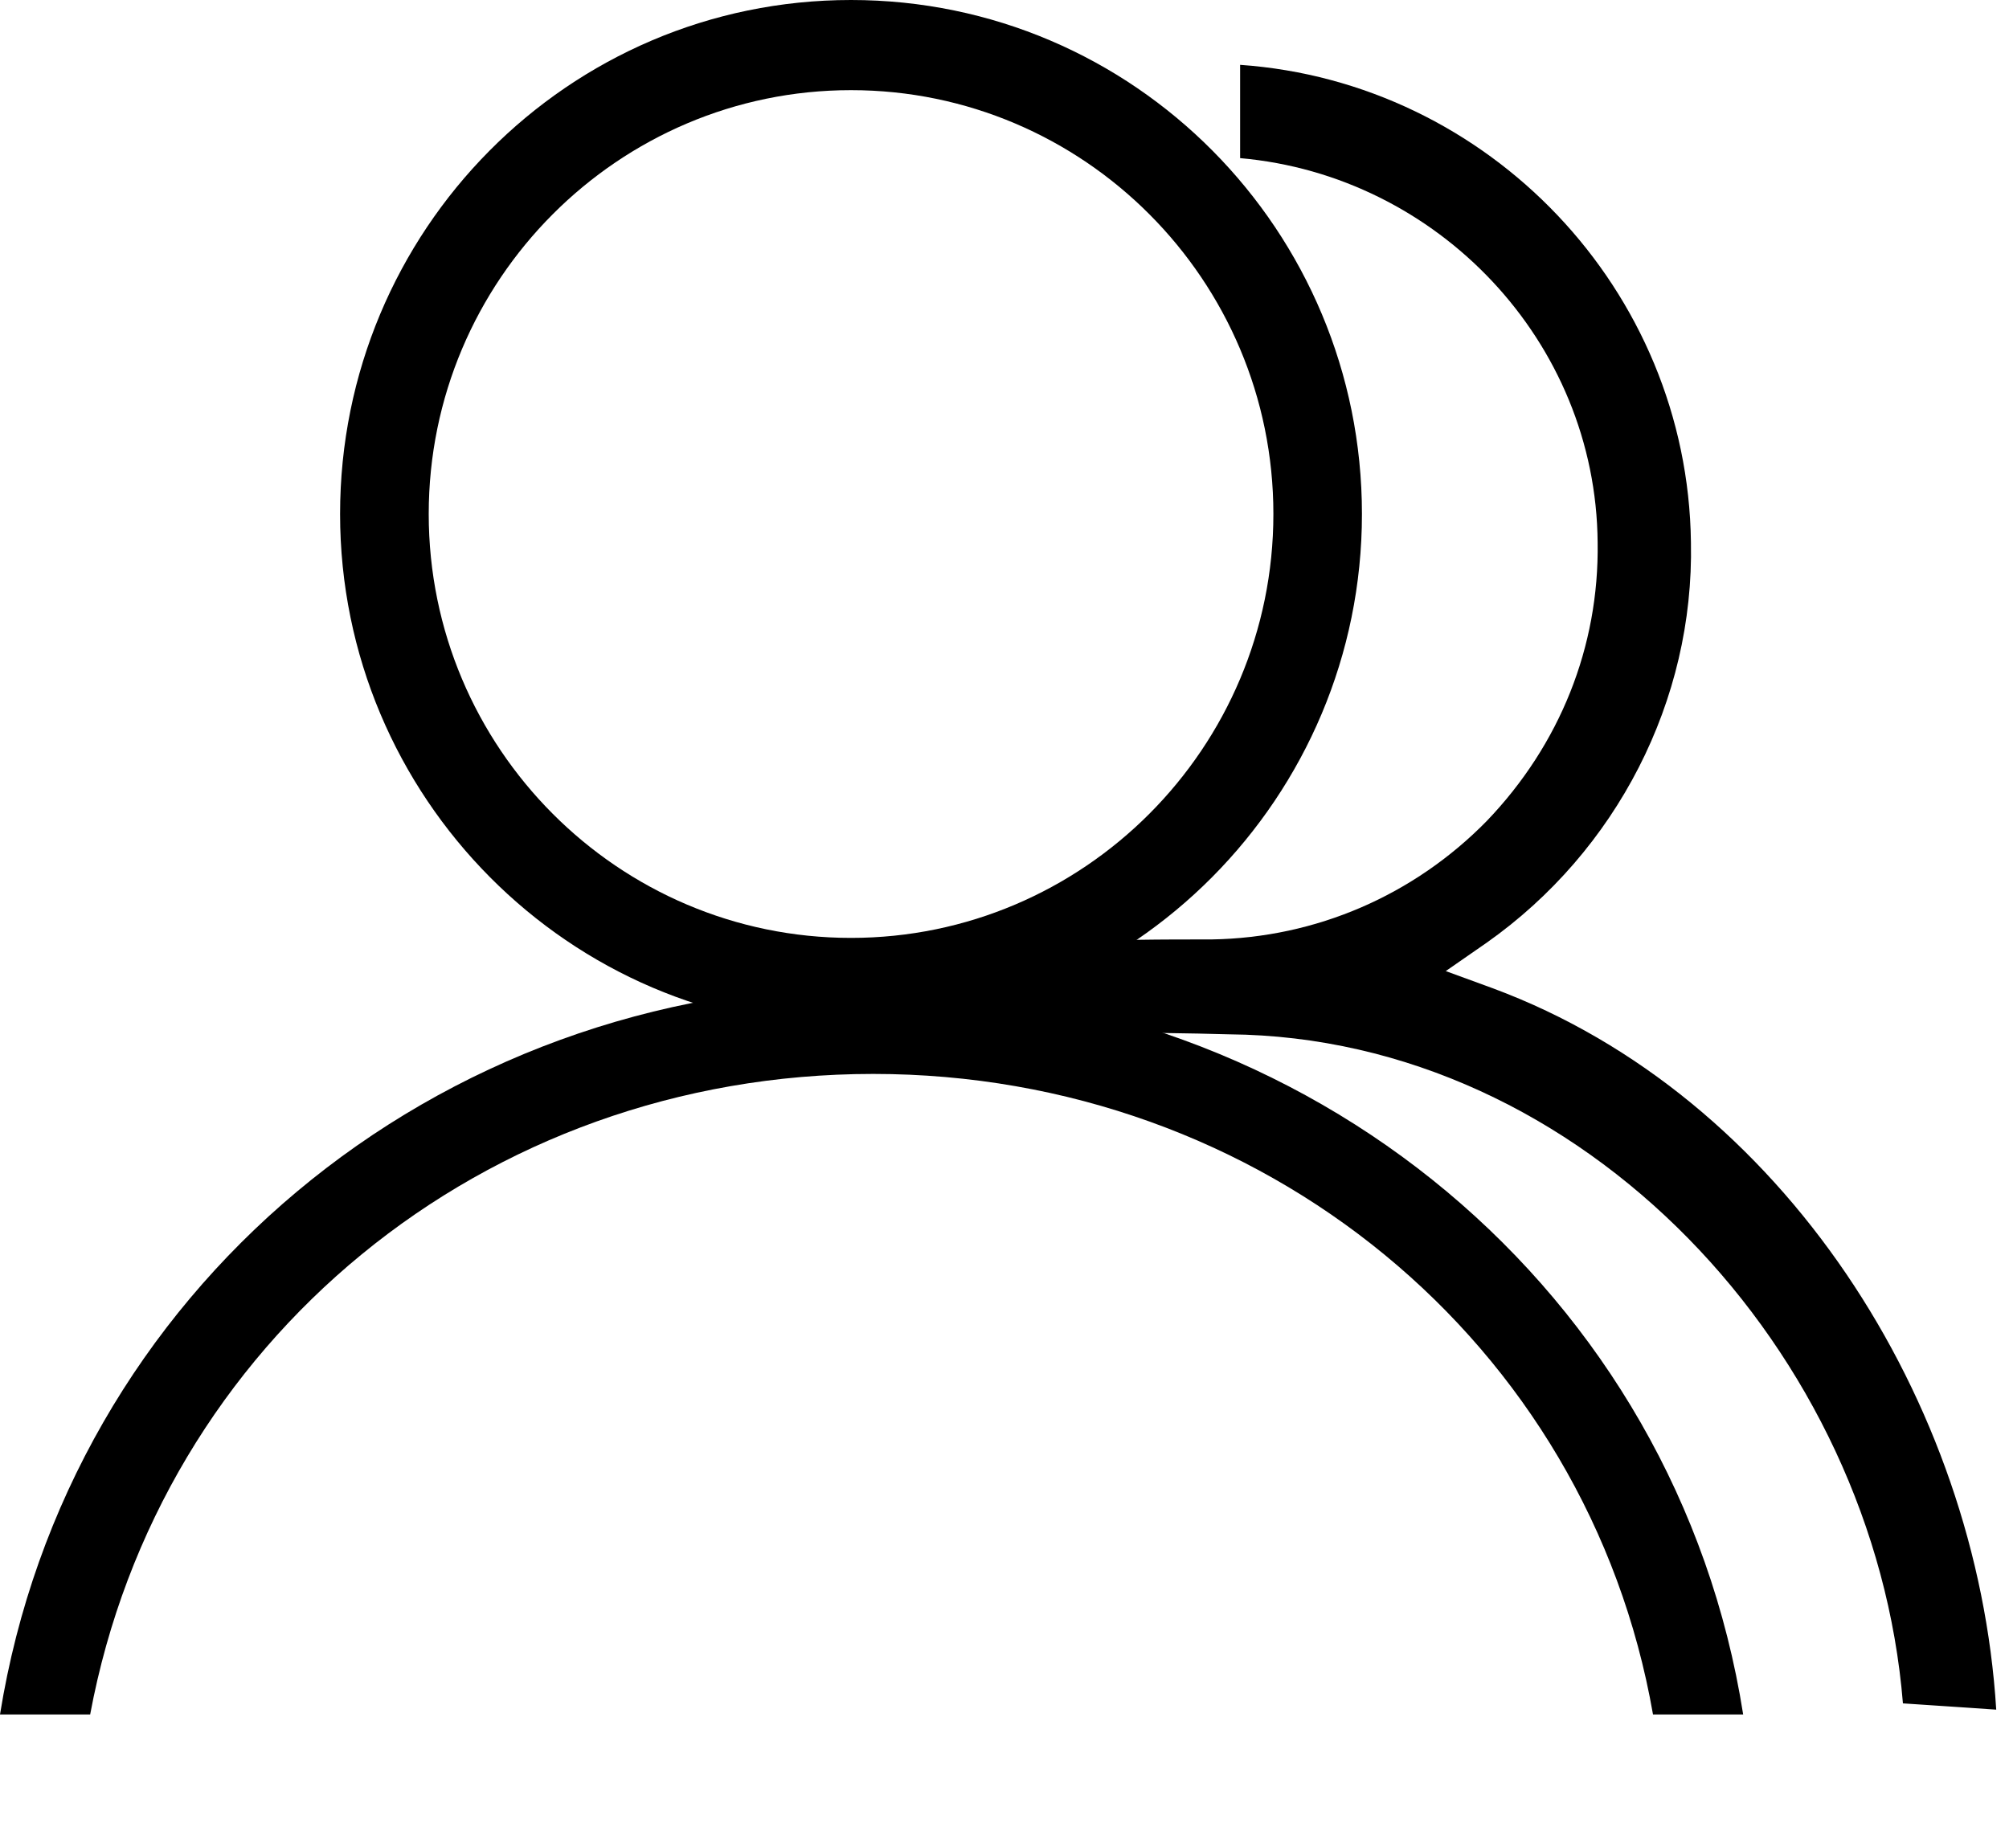 <svg width="25" height="23" viewBox="0 0 25 23" fill="none" xmlns="http://www.w3.org/2000/svg">
<path d="M16.948 6.397C16.948 2.874 14.114 0 10.59 0C7.067 0 4.232 2.874 4.232 6.397C4.232 9.921 7.087 12.795 10.59 12.795C14.094 12.795 16.948 9.921 16.948 6.397ZM5.335 6.397C5.335 3.484 7.697 1.122 10.59 1.122C13.484 1.122 15.846 3.484 15.846 6.397C15.846 9.311 13.484 11.673 10.59 11.673C7.697 11.673 5.335 9.311 5.335 6.397Z" fill="black"/>
<path d="M10.866 13.366C15.708 13.366 19.763 16.712 20.57 21.338H21.692C20.865 16.082 16.299 12.264 10.846 12.264C5.394 12.264 0.846 16.082 0 21.338H1.122C1.988 16.693 6.023 13.366 10.866 13.366Z" fill="black"/>
<path d="M18.582 12.302L17.991 12.086L18.503 11.731C20.117 10.59 21.082 8.72 21.042 6.751C21.003 3.602 18.523 1.023 15.432 0.807V1.968C17.893 2.185 19.861 4.251 19.881 6.751C19.901 8.05 19.409 9.271 18.503 10.216C17.598 11.141 16.377 11.672 15.078 11.692C14.468 11.692 13.838 11.692 13.228 11.731C12.854 11.771 12.204 11.731 11.889 11.968C11.85 11.987 11.81 11.968 11.771 11.968L11.535 12.263C11.515 12.302 11.476 12.342 11.436 12.381C11.456 12.42 11.417 12.775 11.436 12.814C11.732 12.912 13.188 12.814 15.294 12.873C19.704 12.912 23.326 16.83 23.68 21.2L24.841 21.278C24.605 17.44 22.184 13.641 18.582 12.302Z" fill="black"/>
</svg>
